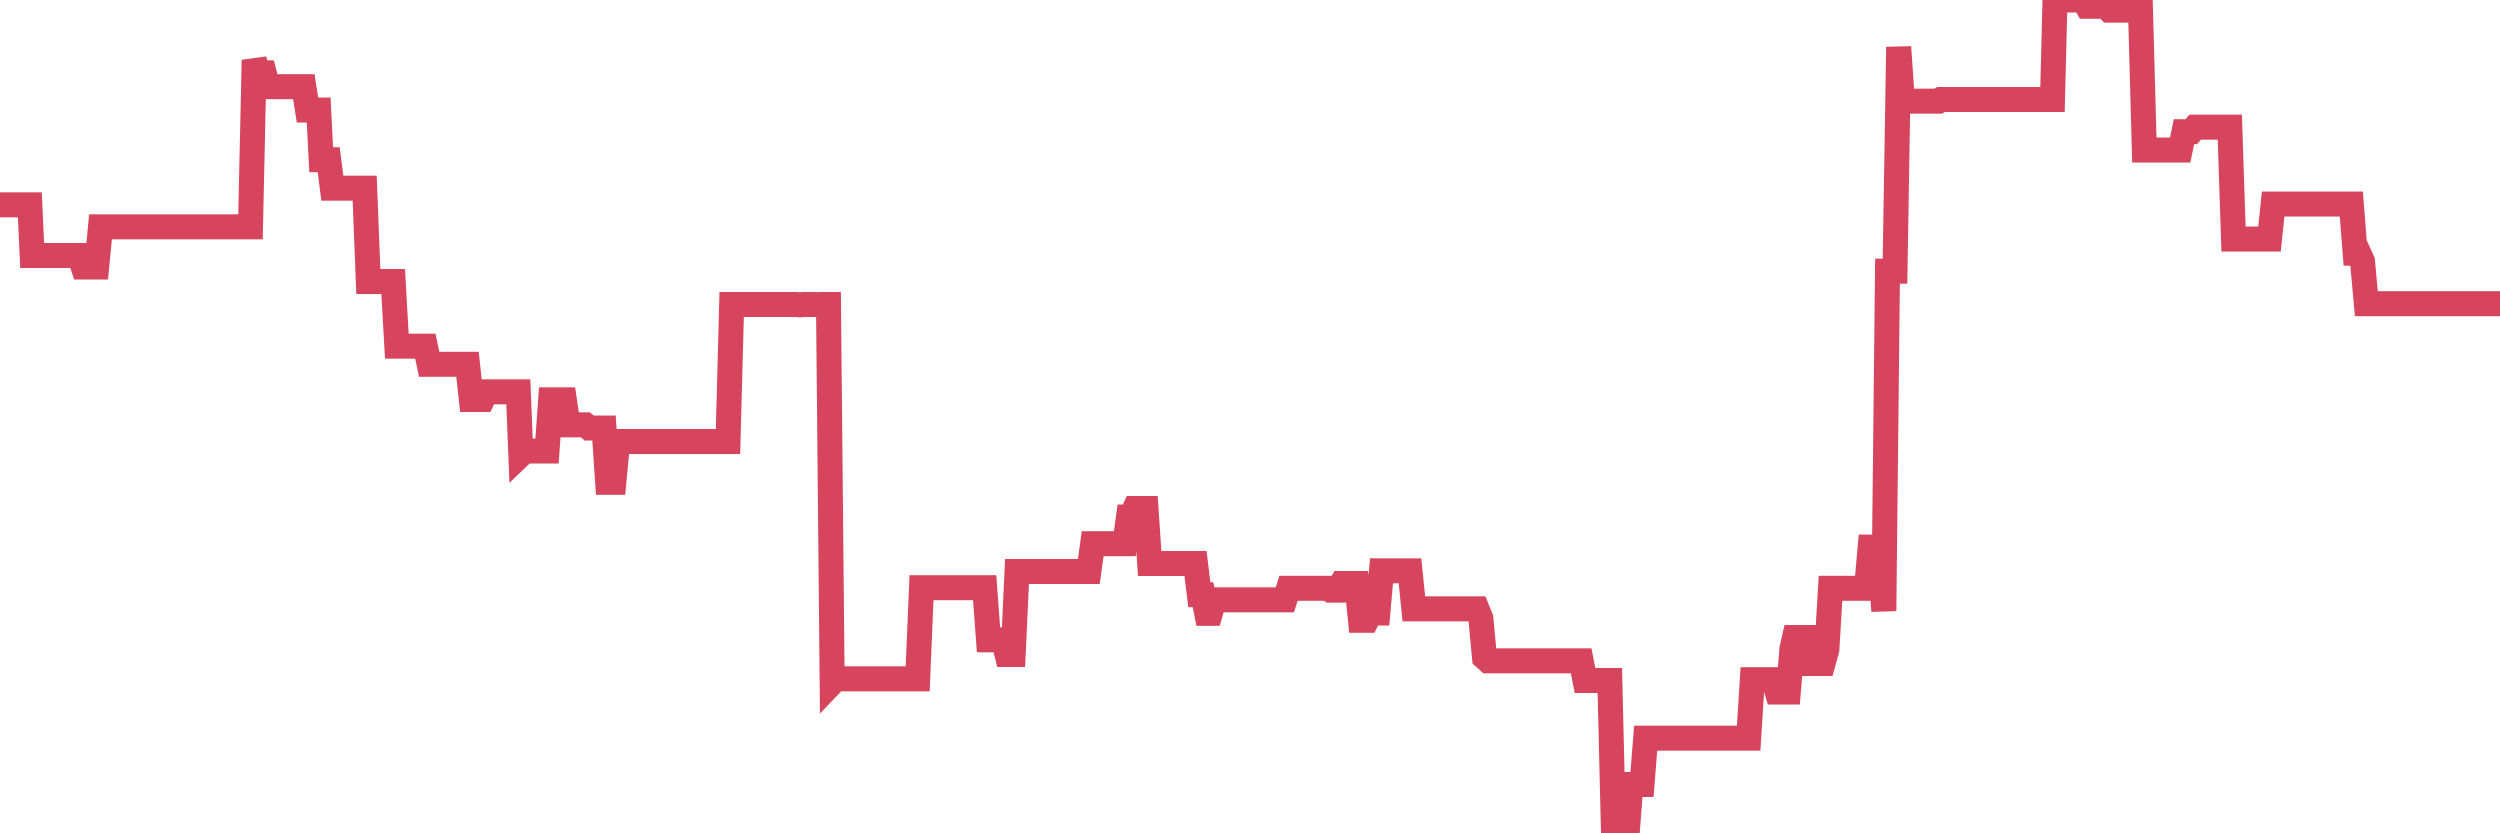 <?xml version="1.0"?><svg width="150px" height="50px" xmlns="http://www.w3.org/2000/svg" xmlns:xlink="http://www.w3.org/1999/xlink"> <polyline fill="none" stroke="#d6455d" stroke-width="1.5px" stroke-linecap="round" stroke-miterlimit="5" points="0.00,12.29 0.22,12.29 0.45,12.29 0.67,12.29 0.89,12.29 1.12,12.29 1.34,12.29 1.56,12.29 1.79,12.29 1.93,15.33 2.16,15.33 2.38,15.33 2.60,15.33 2.83,15.33 3.05,15.33 3.27,15.33 3.50,15.33 3.65,15.33 3.87,15.33 4.09,15.33 4.32,15.33 4.54,15.33 4.76,15.33 4.99,16.02 5.21,16.02 5.36,16.02 5.58,16.02 5.80,16.02 6.03,13.61 6.25,13.61 6.47,13.61 6.70,13.61 6.92,13.61 7.07,13.61 7.29,13.61 7.52,13.61 7.74,13.61 7.96,13.61 8.19,13.61 8.41,13.61 8.63,13.61 8.78,13.61 9.00,13.61 9.23,13.61 9.45,13.61 9.67,13.61 9.90,13.61 10.12,13.61 10.34,13.61 10.49,13.61 10.72,13.61 10.94,13.61 11.16,13.61 11.38,13.61 11.61,13.61 11.83,13.61 12.05,13.61 12.20,13.61 12.43,13.61 12.65,13.61 12.87,13.61 13.10,13.61 13.32,13.61 13.54,13.61 13.77,13.61 13.91,13.61 14.14,13.61 14.36,13.61 14.58,13.61 14.81,13.61 15.03,13.61 15.25,3.60 15.48,4.37 15.63,4.37 15.85,4.37 16.07,5.20 16.30,5.20 16.52,5.20 16.74,5.20 16.97,5.20 17.19,5.20 17.41,5.20 17.56,5.20 17.78,5.20 18.01,5.20 18.23,5.20 18.45,6.60 18.68,6.60 18.90,6.60 19.12,6.60 19.27,9.58 19.50,9.58 19.72,9.58 19.94,11.29 20.17,11.29 20.39,11.29 20.61,11.29 20.83,11.29 20.98,11.29 21.21,11.29 21.43,11.29 21.65,11.29 21.88,11.29 22.10,16.89 22.32,16.89 22.55,16.89 22.70,16.89 22.92,16.89 23.14,16.89 23.36,16.89 23.59,16.89 23.81,20.77 24.03,20.77 24.26,20.77 24.41,20.77 24.63,20.77 24.85,20.77 25.08,20.77 25.30,20.77 25.52,20.77 25.75,21.86 25.97,21.86 26.12,21.86 26.34,21.86 26.56,21.86 26.79,21.86 27.01,21.86 27.23,21.86 27.46,21.86 27.68,21.86 27.83,21.86 28.05,21.86 28.28,23.97 28.50,23.97 28.72,23.97 28.95,23.97 29.17,23.51 29.39,23.51 29.54,23.51 29.76,23.51 29.99,23.51 30.21,23.51 30.43,23.51 30.66,23.51 30.88,23.51 31.10,23.51 31.25,27.28 31.48,27.06 31.70,27.06 31.92,27.06 32.15,27.06 32.37,27.06 32.59,27.06 32.82,27.06 33.04,23.99 33.19,23.99 33.41,23.99 33.63,23.99 33.86,23.99 34.08,25.49 34.30,25.49 34.53,25.49 34.75,25.49 34.90,25.49 35.12,25.49 35.35,25.68 35.57,25.68 35.79,25.68 36.01,25.68 36.24,25.68 36.46,28.94 36.61,28.94 36.83,28.94 37.06,26.49 37.28,26.49 37.50,26.49 37.73,26.49 37.95,26.49 38.17,26.49 38.32,26.49 38.54,26.49 38.77,26.49 38.99,26.49 39.21,26.49 39.44,26.49 39.66,26.49 39.88,26.49 40.03,26.49 40.26,26.49 40.48,26.49 40.70,26.49 40.93,26.49 41.15,26.49 41.37,26.49 41.60,26.49 41.74,26.49 41.97,26.49 42.19,26.49 42.41,26.49 42.64,26.49 42.86,26.49 43.08,26.49 43.31,26.49 43.46,26.49 43.68,26.49 43.90,18.27 44.13,18.27 44.35,18.27 44.57,18.27 44.80,18.27 45.02,18.27 45.17,18.27 45.39,18.27 45.61,18.27 45.84,18.27 46.06,18.27 46.28,18.27 46.51,18.27 46.73,18.27 46.88,18.27 47.10,18.27 47.33,18.27 47.55,18.27 47.77,18.27 47.99,18.29 48.22,18.27 48.44,18.27 48.66,18.27 48.81,18.27 49.04,18.28 49.26,18.27 49.48,18.27 49.71,18.27 49.93,40.96 50.15,40.73 50.38,40.73 50.52,40.73 50.75,40.73 50.97,40.73 51.19,40.73 51.42,40.73 51.64,40.73 51.86,40.73 52.09,40.73 52.24,40.73 52.46,40.73 52.68,40.73 52.91,40.73 53.13,40.73 53.35,40.73 53.58,40.73 53.80,40.73 53.95,40.73 54.17,40.73 54.39,40.73 54.62,40.73 54.84,40.73 55.06,40.73 55.29,35.26 55.51,35.26 55.66,35.26 55.88,35.26 56.11,35.26 56.33,35.26 56.55,35.26 56.78,35.26 57.00,35.26 57.22,35.26 57.37,35.26 57.59,35.26 57.82,35.26 58.04,35.26 58.26,35.26 58.49,35.26 58.71,35.26 58.93,35.26 59.08,35.26 59.31,38.39 59.53,38.39 59.75,38.39 59.97,38.39 60.20,38.39 60.42,39.27 60.64,39.27 60.79,39.27 61.02,34.29 61.24,34.29 61.46,34.29 61.69,34.29 61.91,34.29 62.13,34.29 62.36,34.29 62.50,34.29 62.73,34.29 62.95,34.29 63.17,34.29 63.40,34.29 63.62,34.29 63.84,34.29 64.07,34.29 64.22,34.29 64.44,34.29 64.66,34.29 64.89,34.29 65.11,34.29 65.33,34.29 65.56,32.62 65.78,32.62 66.00,32.62 66.15,32.62 66.37,32.62 66.60,32.62 66.82,32.62 67.04,32.62 67.27,32.62 67.49,32.62 67.71,31.02 67.86,31.02 68.09,30.51 68.31,30.51 68.53,30.51 68.76,30.51 68.98,33.81 69.20,33.81 69.43,33.81 69.57,33.81 69.80,33.81 70.02,33.81 70.24,33.81 70.47,33.81 70.69,33.81 70.91,33.81 71.14,33.81 71.29,33.81 71.51,33.81 71.73,33.81 71.96,35.68 72.18,35.68 72.40,36.80 72.62,36.80 72.85,35.99 73.00,35.99 73.22,35.99 73.44,35.99 73.67,35.99 73.89,35.99 74.11,35.99 74.34,35.99 74.56,35.99 74.71,35.99 74.93,35.99 75.15,35.99 75.38,35.99 75.60,35.99 75.82,35.99 76.05,35.99 76.27,35.99 76.42,35.99 76.64,35.99 76.87,35.99 77.09,35.99 77.31,35.30 77.54,35.30 77.76,35.30 77.98,35.30 78.13,35.30 78.35,35.30 78.58,35.30 78.80,35.30 79.02,35.30 79.25,35.30 79.47,35.30 79.69,35.30 79.84,35.41 80.07,35.41 80.29,35.41 80.51,35.01 80.74,35.01 80.96,35.01 81.18,35.01 81.41,35.01 81.63,37.22 81.78,37.22 82.00,37.22 82.22,36.78 82.45,36.78 82.67,36.78 82.89,34.25 83.12,34.25 83.34,34.25 83.49,34.25 83.71,34.25 83.94,34.25 84.16,34.25 84.38,34.25 84.60,34.25 84.83,36.53 85.05,36.53 85.20,36.53 85.42,36.53 85.65,36.53 85.87,36.53 86.09,36.53 86.32,36.53 86.54,36.53 86.76,36.53 86.91,36.53 87.13,36.53 87.36,36.53 87.58,36.53 87.80,36.53 88.03,36.53 88.25,36.53 88.47,36.53 88.62,36.53 88.85,37.09 89.07,39.45 89.29,39.65 89.52,39.65 89.74,39.65 89.96,39.65 90.19,39.65 90.33,39.65 90.56,39.65 90.78,39.65 91.00,39.65 91.23,39.65 91.45,39.65 91.67,39.65 91.90,39.65 92.05,39.65 92.27,39.65 92.49,39.65 92.72,39.65 92.94,39.65 93.16,39.65 93.39,39.65 93.61,39.65 93.76,39.65 93.98,39.65 94.20,39.65 94.43,39.65 94.65,39.65 94.87,39.65 95.10,40.83 95.32,40.83 95.47,40.83 95.69,40.83 95.92,40.83 96.14,40.83 96.36,40.83 96.59,40.83 96.81,50.00 97.03,50.00 97.25,50.00 97.40,50.00 97.63,50.00 97.85,47.07 98.07,47.07 98.30,47.07 98.52,47.07 98.74,44.29 98.97,44.29 99.12,44.29 99.34,44.29 99.56,44.29 99.78,44.29 100.01,44.29 100.23,44.29 100.45,44.29 100.68,44.29 100.83,44.29 101.05,44.29 101.27,44.29 101.50,44.29 101.72,44.29 101.94,44.29 102.17,44.29 102.39,44.29 102.54,44.29 102.76,44.29 102.98,44.29 103.21,44.29 103.43,44.29 103.65,44.29 103.88,44.29 104.10,44.29 104.25,44.29 104.47,44.29 104.70,44.29 104.92,44.29 105.14,40.78 105.37,40.78 105.59,40.78 105.81,40.78 105.96,40.78 106.18,40.78 106.41,40.78 106.63,41.52 106.85,41.52 107.08,41.52 107.30,41.52 107.52,38.90 107.67,38.25 107.90,38.25 108.12,38.25 108.34,38.25 108.57,39.81 108.79,39.81 109.01,39.81 109.23,39.81 109.38,39.81 109.61,38.99 109.83,35.30 110.05,35.30 110.28,35.30 110.50,35.30 110.72,35.30 110.95,35.30 111.10,35.30 111.32,35.30 111.54,35.30 111.76,35.30 111.99,35.30 112.21,32.82 112.43,32.82 112.66,32.82 112.88,34.58 113.03,36.66 113.25,16.27 113.48,16.27 113.70,16.27 113.92,2.82 114.15,6.14 114.37,6.07 114.59,6.07 114.74,6.07 114.96,6.07 115.19,6.07 115.41,6.07 115.63,6.07 115.86,6.07 116.08,6.07 116.30,6.07 116.45,5.97 116.68,5.97 116.90,5.97 117.12,5.97 117.35,5.97 117.57,5.97 117.79,5.97 118.02,5.97 118.16,5.97 118.39,5.97 118.61,5.97 118.83,5.97 119.06,5.97 119.28,5.97 119.50,5.97 119.73,5.97 119.88,5.97 120.10,5.97 120.32,5.97 120.55,5.97 120.77,5.97 120.99,5.97 121.21,5.97 121.44,5.97 121.59,5.97 121.81,5.97 122.03,5.97 122.26,5.97 122.48,5.97 122.70,5.97 122.93,5.97 123.15,5.97 123.30,0.00 123.52,0.00 123.74,0.00 123.97,0.00 124.19,0.00 124.41,0.00 124.64,0.00 124.86,0.00 125.01,0.00 125.23,0.38 125.46,0.38 125.68,0.38 125.90,0.38 126.13,0.38 126.35,0.38 126.57,0.61 126.72,0.61 126.94,0.61 127.17,0.61 127.39,0.61 127.61,0.61 127.84,0.61 128.06,0.61 128.28,0.61 128.43,0.61 128.66,9.00 128.88,9.00 129.10,9.00 129.33,9.00 129.55,9.00 129.77,9.00 130.00,9.00 130.22,9.00 130.37,9.00 130.59,9.00 130.81,9.00 131.04,7.90 131.26,7.90 131.48,7.90 131.71,7.63 131.93,7.63 132.08,7.63 132.30,7.63 132.53,7.63 132.75,7.63 132.97,7.63 133.20,7.63 133.42,7.63 133.64,7.63 133.79,7.63 134.01,14.34 134.24,14.34 134.46,14.34 134.68,14.34 134.91,14.34 135.13,14.34 135.35,14.34 135.50,14.34 135.73,14.34 135.95,14.34 136.17,14.34 136.39,12.24 136.62,12.24 136.84,12.24 137.06,12.24 137.21,12.24 137.44,12.24 137.66,12.24 137.88,12.24 138.11,12.24 138.33,12.24 138.55,12.24 138.78,12.24 138.92,12.24 139.15,12.24 139.37,12.24 139.59,12.24 139.82,12.24 140.04,12.24 140.26,12.24 140.49,12.24 140.64,12.24 140.86,12.24 141.08,12.24 141.31,15.19 141.53,15.19 141.75,15.67 141.98,18.22 142.20,18.22 142.35,18.22 142.57,18.22 142.79,18.22 143.02,18.22 143.24,18.22 143.46,18.22 143.69,18.22 143.91,18.22 144.06,18.22 144.28,18.22 144.51,18.22 144.73,18.22 144.95,18.22 145.18,18.22 145.40,18.22 145.62,18.22 145.84,18.22 145.99,18.22 146.22,18.22 146.44,18.22 146.66,18.22 146.89,18.22 147.11,18.22 147.33,18.22 147.56,18.22 147.71,18.22 147.93,18.22 148.15,18.22 148.37,18.22 148.60,18.22 148.82,18.22 149.04,18.22 149.27,18.22 149.42,18.22 149.64,18.22 149.86,18.22 150.00,18.22 "/></svg>